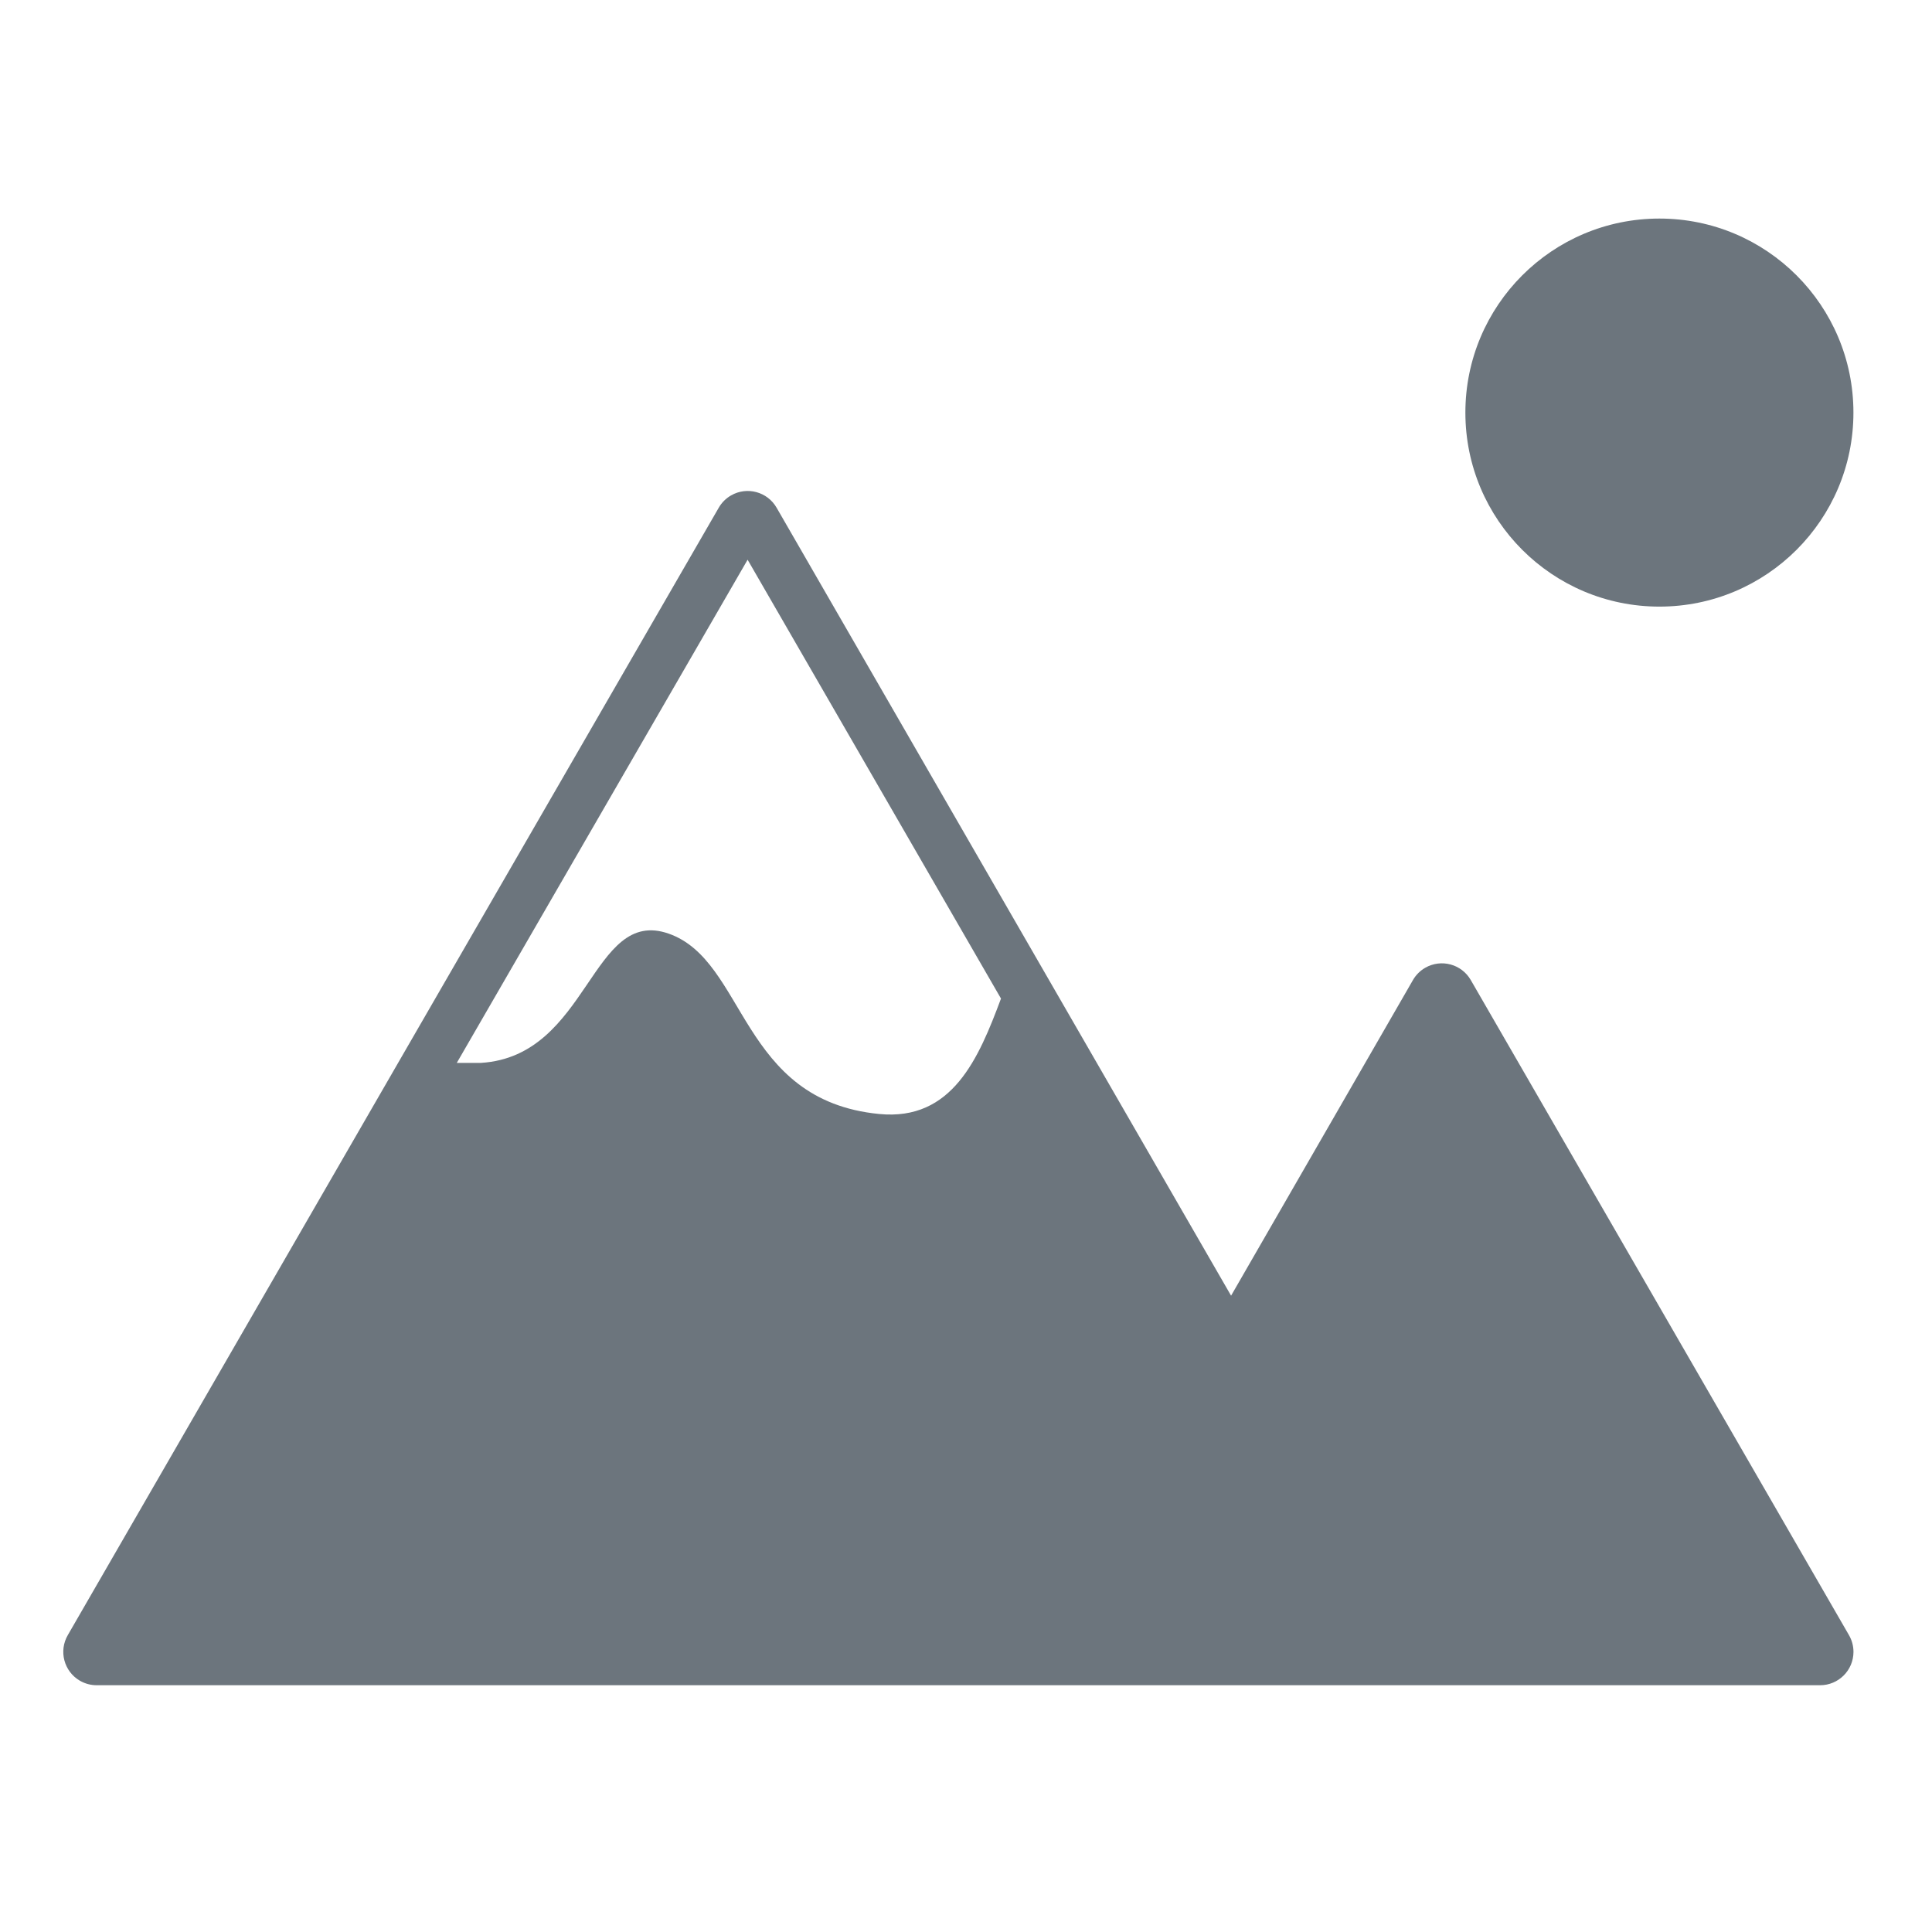 <?xml version="1.0" encoding="UTF-8" standalone="no"?>
<!-- Created with Inkscape (http://www.inkscape.org/) -->

<svg
   xmlns:dc="http://purl.org/dc/elements/1.1/"
   xmlns:cc="http://creativecommons.org/ns#"
   xmlns:rdf="http://www.w3.org/1999/02/22-rdf-syntax-ns#"
   xmlns:svg="http://www.w3.org/2000/svg"
   xmlns="http://www.w3.org/2000/svg"
   xmlns:sodipodi="http://sodipodi.sourceforge.net/DTD/sodipodi-0.dtd"
   xmlns:inkscape="http://www.inkscape.org/namespaces/inkscape"
   version="1.1"
   id="svg2"
   xml:space="preserve"
   width="50"
   height="50"
   viewBox="0 0 50 50"
   sodipodi:docname="lp-icon.svg"
   inkscape:version="0.92.1 r15371"><defs
     id="defs6"><clipPath
       clipPathUnits="userSpaceOnUse"
       id="clipPath18"><path
         d="M 0,833 H 1024 V 0 H 0 Z"
         id="path16"
         inkscape:connector-curvature="../0-7.html" /></clipPath></defs><sodipodi:namedview
     pagecolor="#ffffff"
     bordercolor="#666666"
     borderopacity="../1-7.html"
     objecttolerance="10"
     gridtolerance="10"
     guidetolerance="10"
     inkscape:pageopacity="../0-7.html"
     inkscape:pageshadow="../2-5.html"
     inkscape:window-width="1085"
     inkscape:window-height="767"
     id="namedview4"
     showgrid="false"
     inkscape:zoom="7.3619795"
     inkscape:cx="18.347997"
     inkscape:cy="20.043341"
     inkscape:window-x="../0-7.html"
     inkscape:window-y="../0-7.html"
     inkscape:window-maximized="../0-7.html"
     inkscape:current-layer="g10" /><g
     id="g10"
     inkscape:groupmode="layer"
     inkscape:label="LandscapePro icon"
     transform="matrix(1.333,0,0,-1.333,0,50)"><g
       id="g12"
       transform="matrix(0.035,0,0,0.035,0.68,4.461)"><g
         id="g14"
         clip-path="url(#clipPath18)"><g
           id="g20"
           transform="translate(901.057,823)"><path
             d="m 0,0 c 59.44,0 107.626,-48.186 107.626,-107.626 0,-59.44 -48.186,-107.626 -107.626,-107.626 -59.439,0 -107.626,48.186 -107.626,107.626 C -107.626,-48.186 -59.439,0 0,0"
             style="fill:#6c757d;fill-opacity:1;fill-rule:nonzero;stroke:none"
             id="path22"
             inkscape:connector-curvature="../0-7.html" /></g><g
           id="g24"
           transform="translate(468.218,326.303)"><path
             d="m 0,0 c -77.447,7.586 -73.612,84.95 -116.713,100.04 -43.1,15.089 -44.017,-67.944 -104.124,-71.695 H -234.26 L -72.945,307.456 67.61,64.025 C 55.272,30.929 40.6,-4.002 0,0 m 537.963,-289.031 -209.75,363.31 c -5.09,8.864 -16.403,11.921 -25.266,6.83 -2.841,-1.631 -5.197,-3.989 -6.829,-6.83 L 195.245,-100.79 -56.856,336.3 c -5.091,8.863 -16.403,11.921 -25.267,6.83 -2.84,-1.632 -5.197,-3.989 -6.829,-6.83 L -264.938,31.596 -450.012,-289.031 c -5.157,-8.825 -2.183,-20.16 6.642,-25.317 2.866,-1.674 6.129,-2.548 9.448,-2.528 h 955.88 c 10.221,-0.015 18.519,8.259 18.534,18.48 0.005,3.292 -0.868,6.523 -2.529,9.365"
             style="fill:#6c757d;fill-opacity:1;fill-rule:nonzero;stroke:none"
             id="path26"
             inkscape:connector-curvature="../0-7.html" /></g></g></g></g></svg>